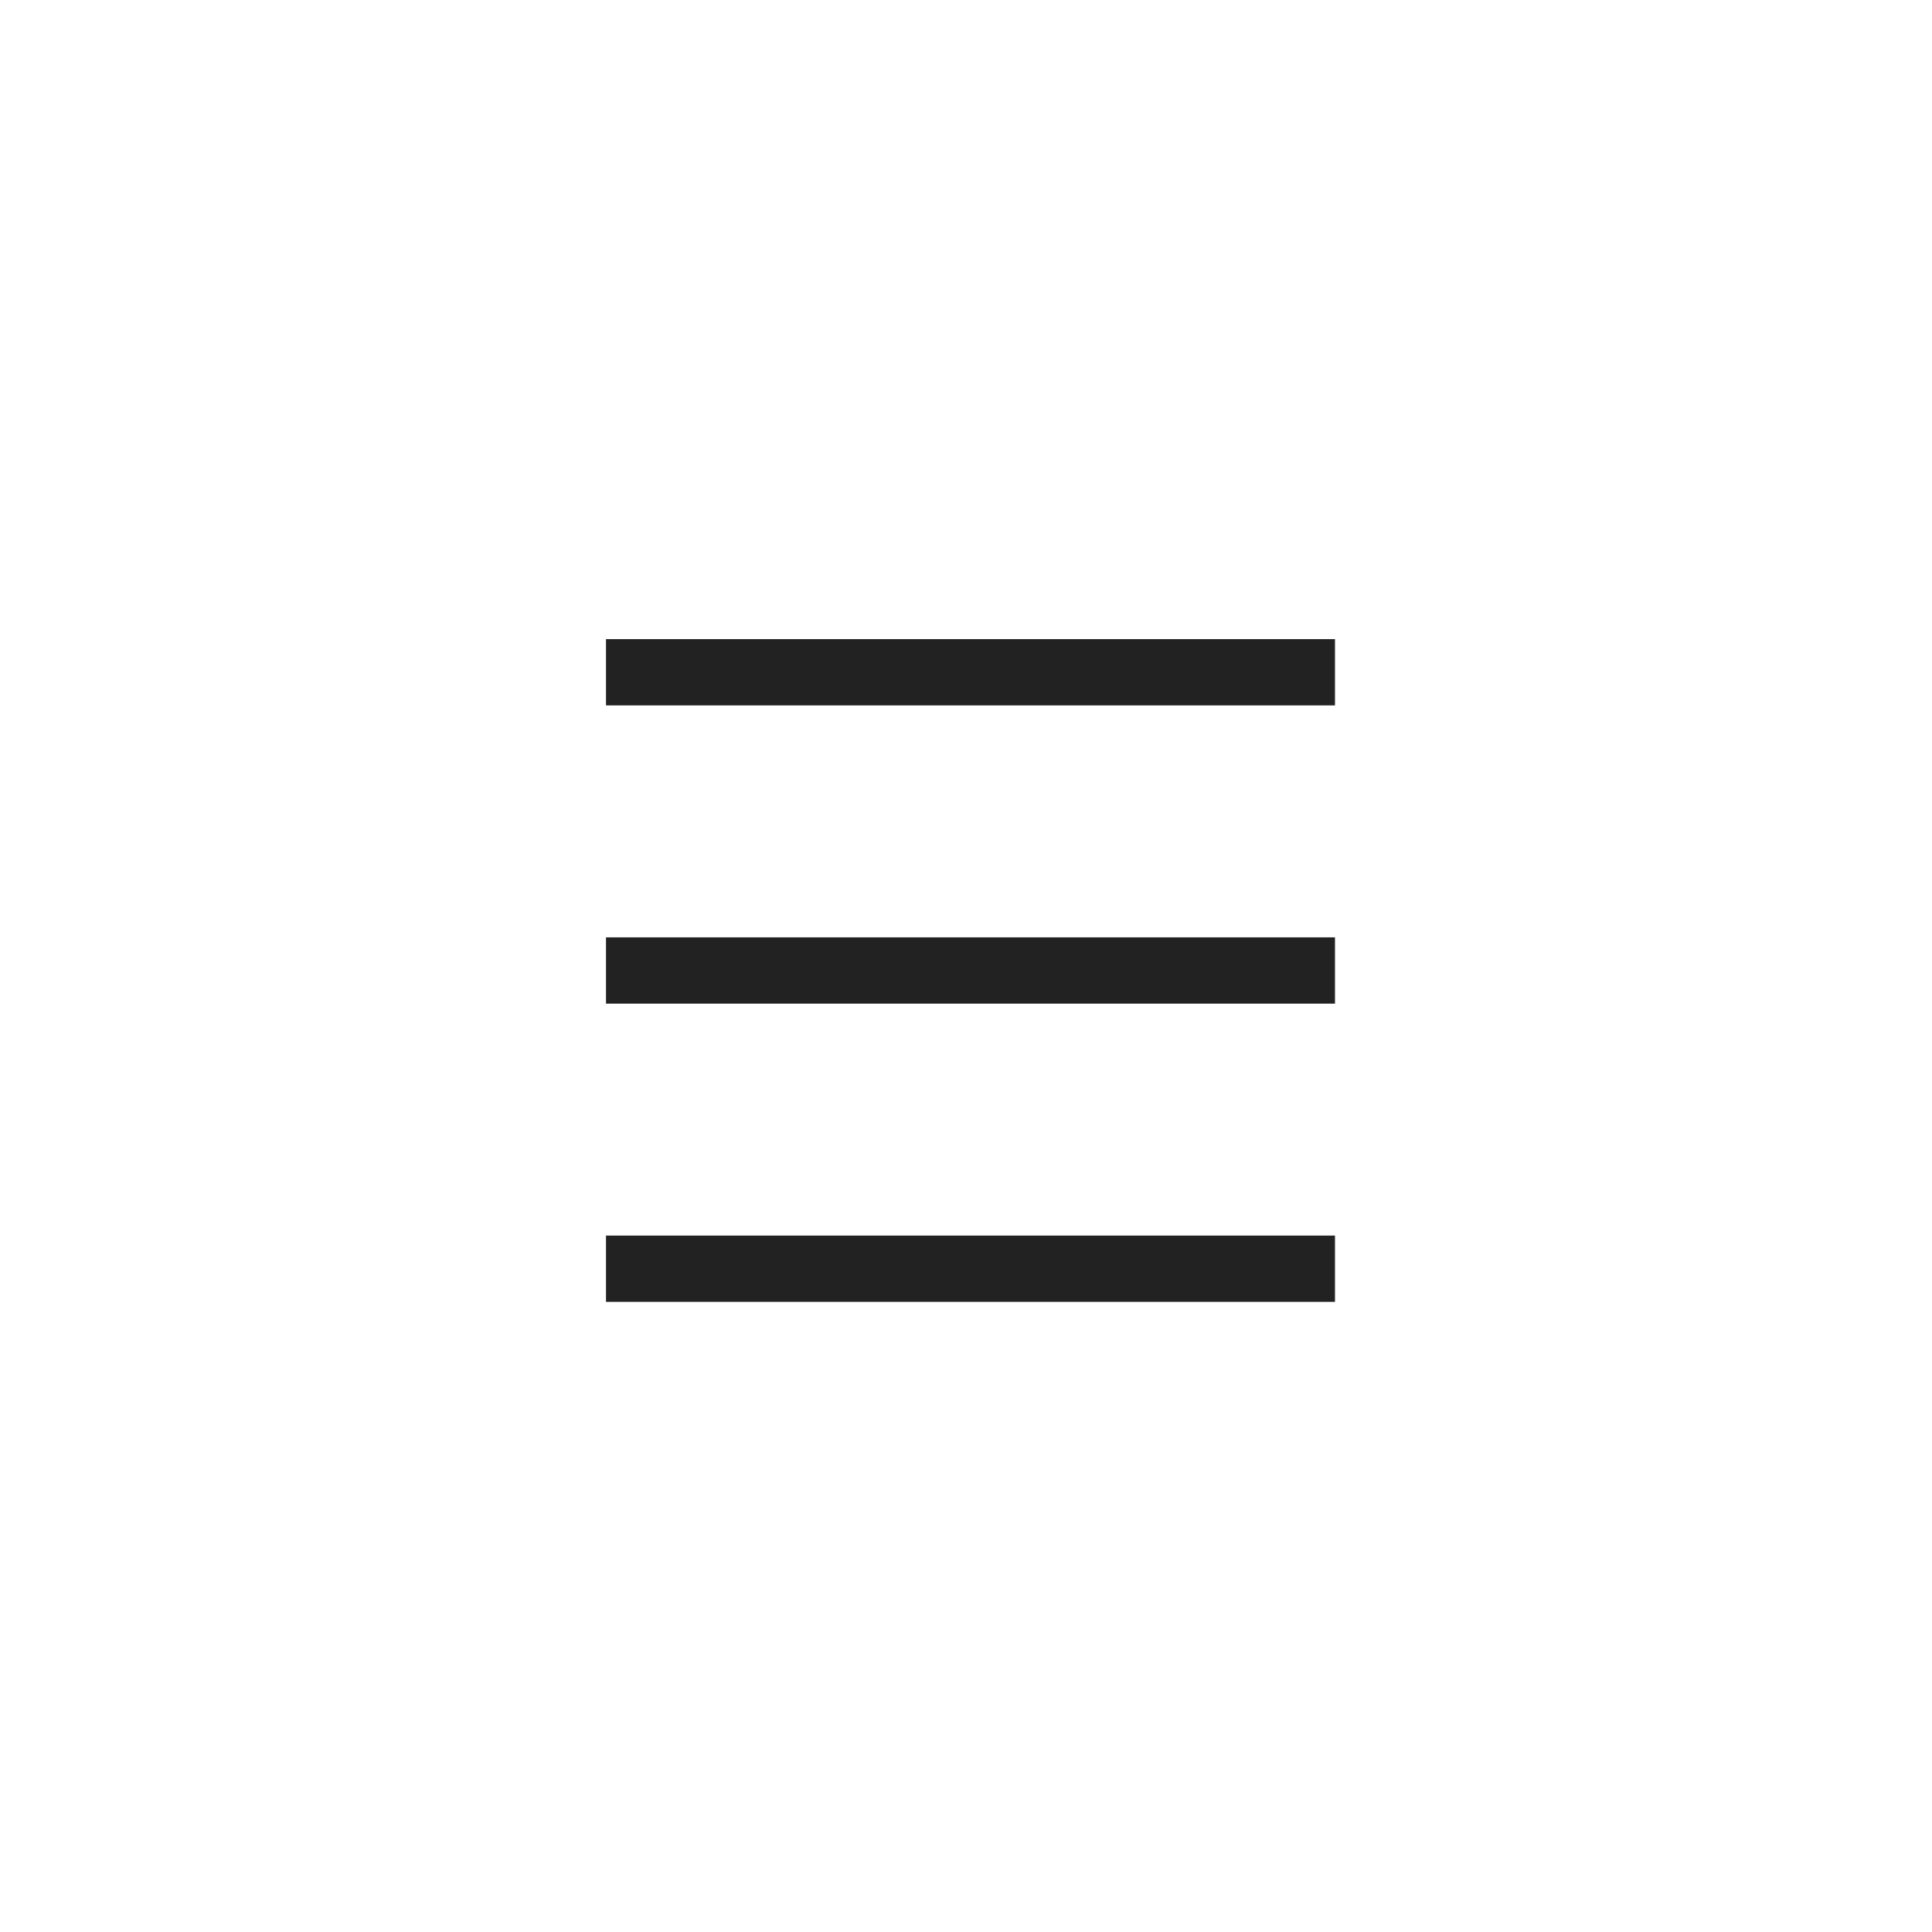 <?xml version="1.0" encoding="UTF-8"?> <svg xmlns="http://www.w3.org/2000/svg" width="215" height="215" viewBox="0 0 215 215" fill="none"><path d="M67.438 71.125H148.562V78.5H67.438V71.125ZM67.438 104.312H148.562V111.688H67.438V104.312ZM67.438 137.5H148.562V144.875H67.438V137.5Z" fill="#222222"></path></svg> 